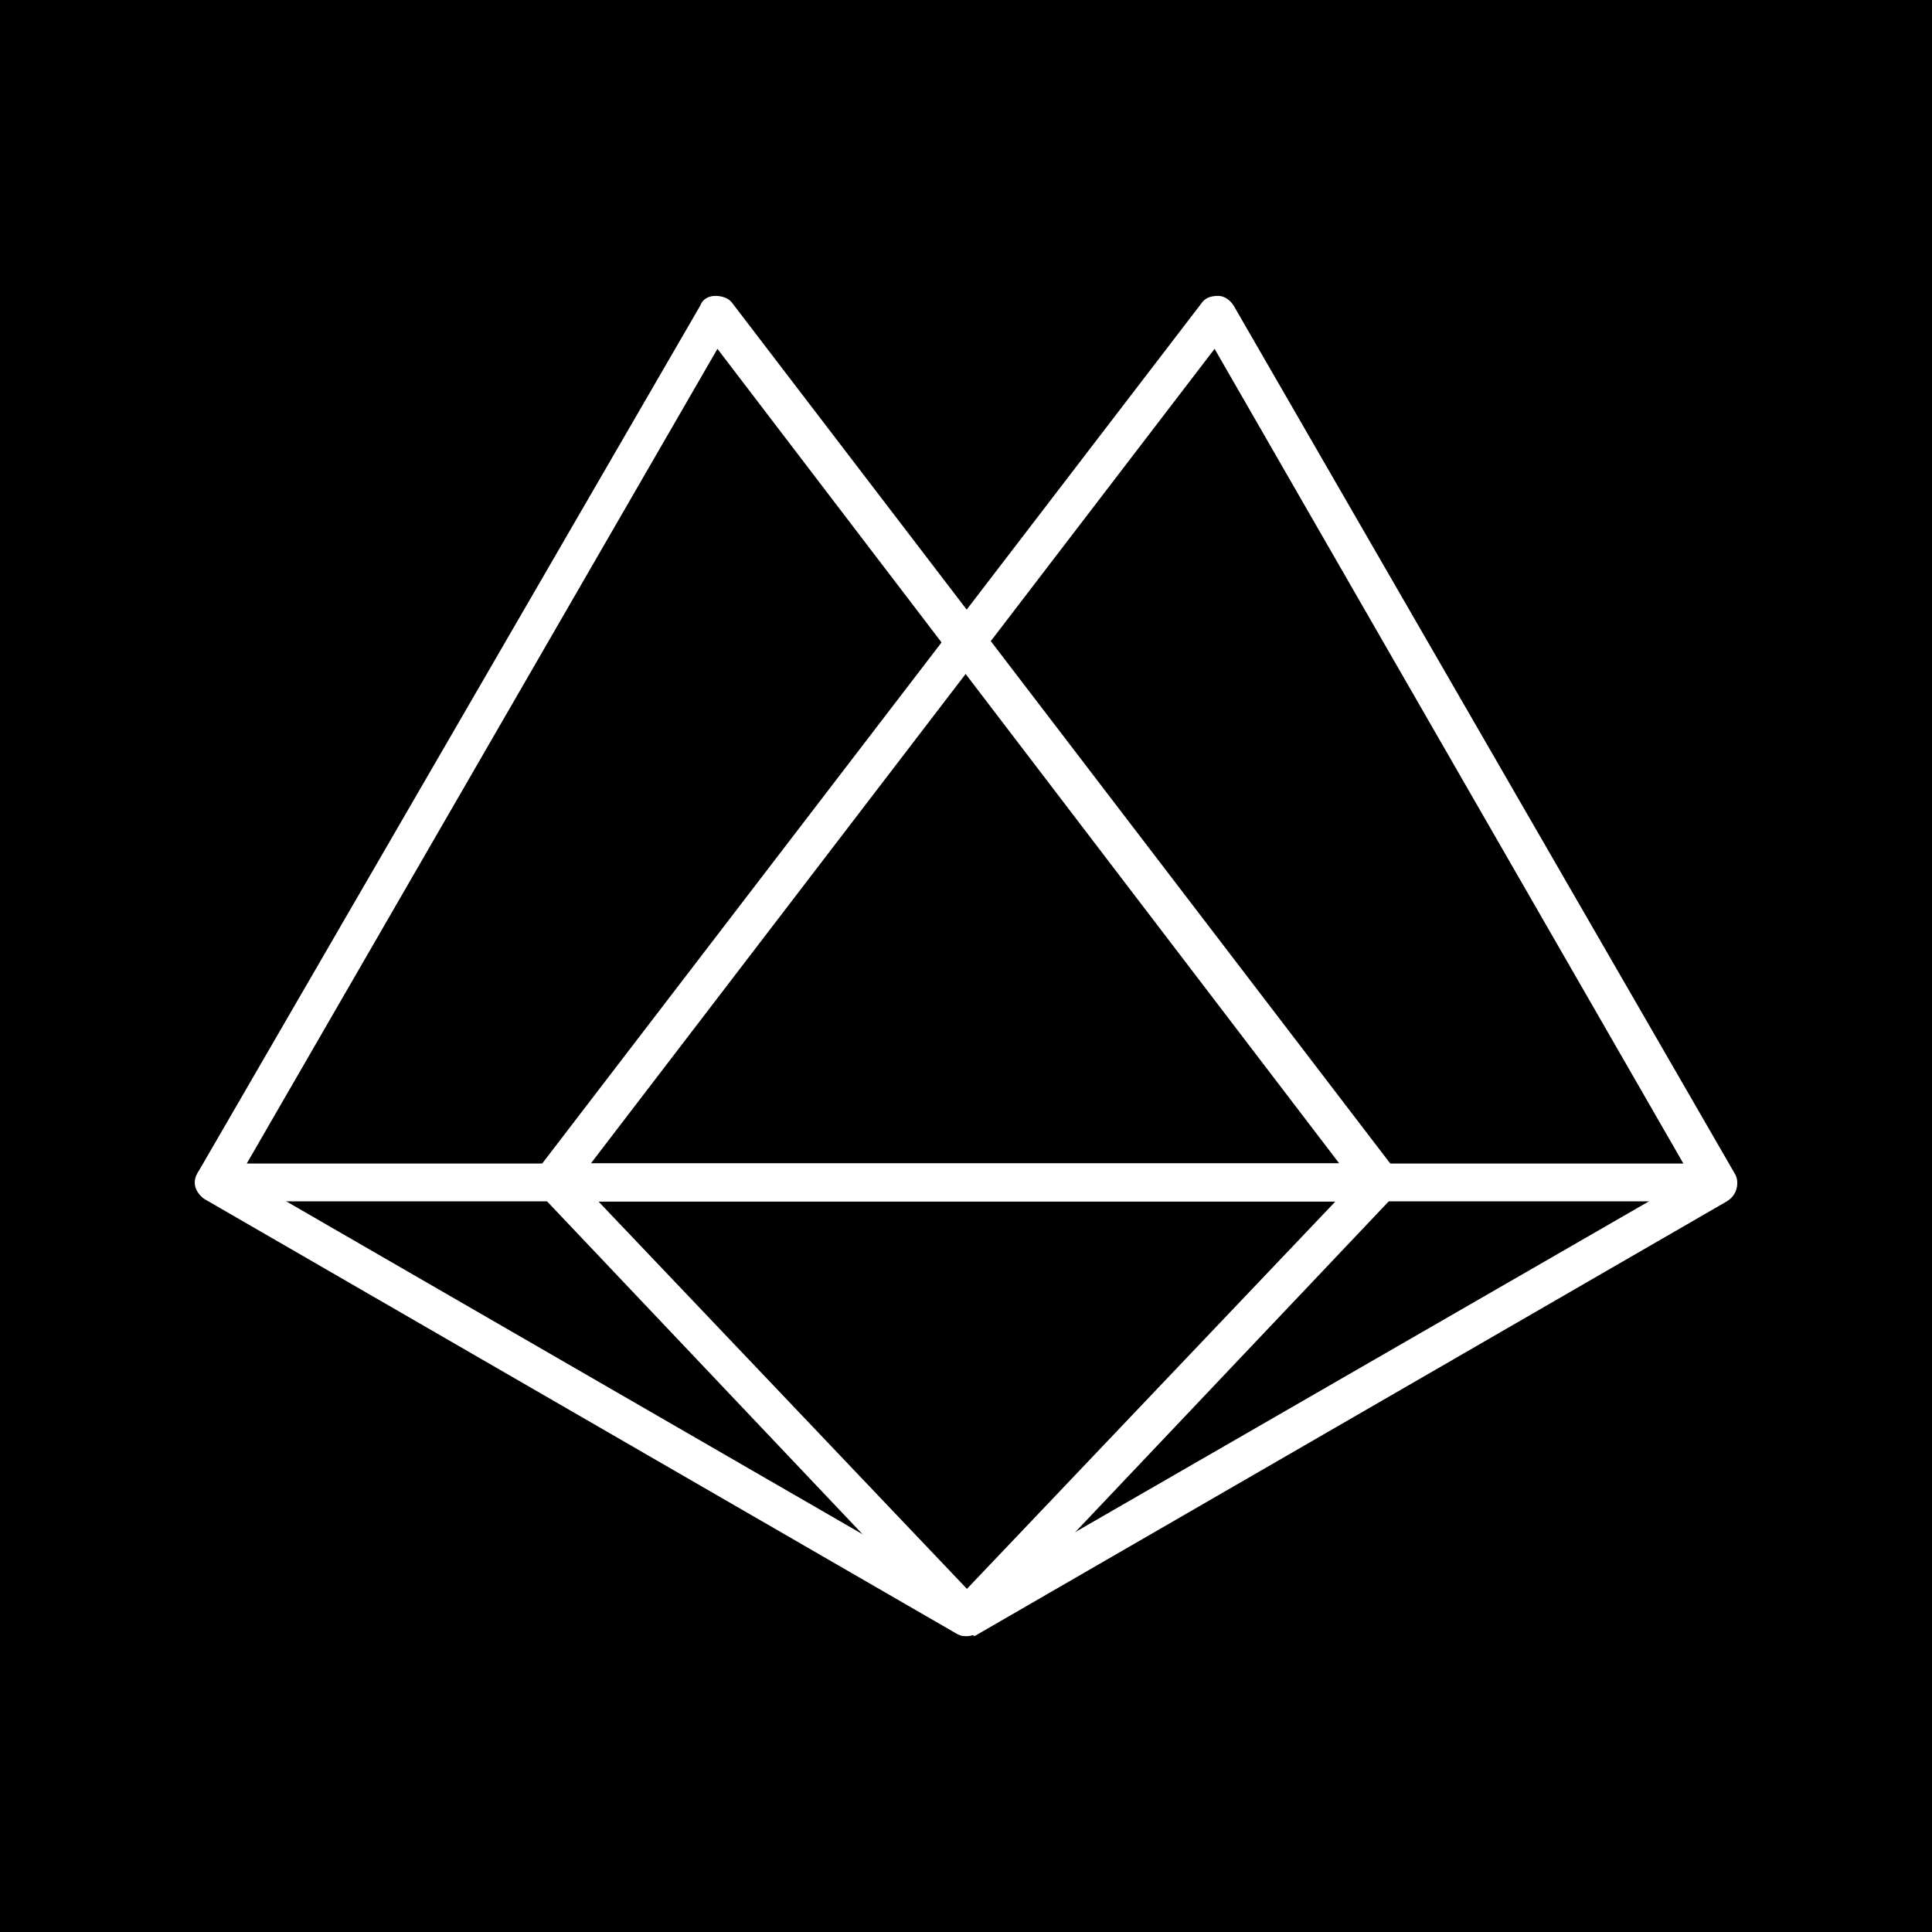 <?xml version="1.0" encoding="UTF-8" standalone="no" ?>
<!DOCTYPE svg PUBLIC "-//W3C//DTD SVG 1.1//EN" "http://www.w3.org/Graphics/SVG/1.1/DTD/svg11.dtd">
<svg xmlns="http://www.w3.org/2000/svg" xmlns:xlink="http://www.w3.org/1999/xlink" version="1.1" width="1024" height="1024" viewBox="0 0 1024 1024" xml:space="preserve">
<desc>Created with Fabric.js 2.3.6</desc>
<defs>
</defs>
<rect x="-512" y="-512" rx="0" ry="0" width="1024" height="1024" style="stroke: none; stroke-width: 0; stroke-dasharray: none; stroke-linecap: butt; stroke-linejoin: miter; stroke-miterlimit: 4; fill: #000000; fill-rule: nonzero; opacity: 1;" transform="translate(512 512)"/>
<g id="icon-1" transform="translate(512 512) scale(16.48 16.48)" style="">
	<path d="M 38.284 32.569 H 0.834 C 0.591 32.569 0.409 32.447 0.287 32.265 C 0.165 32.083 0.165 31.839 0.287 31.657 L 16.458 3.752 C 16.519 3.57 16.702 3.448 16.945 3.448 C 17.127 3.448 17.37 3.509 17.492 3.691 L 38.831 31.596 C 38.952 31.779 39.013 32.022 38.892 32.265 C 38.77 32.508 38.527 32.569 38.284 32.569 Z M 1.868 31.353 H 37.007 L 17.006 5.151 L 1.868 31.353 Z" style="stroke: none; stroke-width: 1; stroke-dasharray: none; stroke-linecap: butt; stroke-linejoin: miter; stroke-miterlimit: 4; fill: rgb(255,255,255); fill-rule: nonzero; opacity: 1;" transform="translate(-5.423 -6.991) translate(-19.577, -18.009) " stroke-linecap="round" />
	<path d="M 25.03 46.552 C 24.848 46.552 24.726 46.491 24.605 46.369 L 11.352 32.386 C 11.169 32.204 11.108 31.961 11.23 31.718 C 11.352 31.475 11.534 31.353 11.777 31.353 H 38.344 C 38.588 31.353 38.831 31.475 38.892 31.718 C 39.013 31.961 38.952 32.204 38.77 32.386 L 25.517 46.369 C 25.334 46.491 25.152 46.552 25.03 46.552 Z M 13.175 32.569 L 25.03 45.032 L 36.885 32.569 H 13.175 Z" style="stroke: none; stroke-width: 1; stroke-dasharray: none; stroke-linecap: butt; stroke-linejoin: miter; stroke-miterlimit: 4; fill: rgb(255,255,255); fill-rule: nonzero; opacity: 1;" transform="translate(0.061 13.952) translate(-25.061, -38.952) " stroke-linecap="round" />
	<path d="M 49.166 32.569 H 11.716 C 11.473 32.569 11.291 32.447 11.169 32.204 C 11.048 31.961 11.108 31.779 11.23 31.535 L 32.569 3.691 C 32.691 3.509 32.873 3.448 33.116 3.448 C 33.299 3.448 33.481 3.57 33.603 3.752 L 49.713 31.657 C 49.835 31.839 49.835 32.083 49.713 32.265 C 49.592 32.447 49.409 32.569 49.166 32.569 Z M 12.932 31.353 H 48.072 L 32.995 5.151 L 12.932 31.353 Z" style="stroke: none; stroke-width: 1; stroke-dasharray: none; stroke-linecap: butt; stroke-linejoin: miter; stroke-miterlimit: 4; fill: rgb(255,255,255); fill-rule: nonzero; opacity: 1;" transform="translate(5.454 -6.991) translate(-30.454, -18.009) " stroke-linecap="round" />
	<path d="M 25.03 46.552 C 24.909 46.552 24.848 46.552 24.727 46.491 L 0.53 32.508 C 0.226 32.326 0.165 31.961 0.287 31.657 C 0.469 31.353 0.834 31.292 1.138 31.414 L 25.03 45.214 L 48.862 31.475 C 49.166 31.292 49.531 31.414 49.713 31.718 C 49.895 32.022 49.774 32.386 49.47 32.569 L 25.274 46.552 C 25.213 46.491 25.091 46.552 25.03 46.552 Z" style="stroke: none; stroke-width: 1; stroke-dasharray: none; stroke-linecap: butt; stroke-linejoin: miter; stroke-miterlimit: 4; fill: rgb(255,255,255); fill-rule: nonzero; opacity: 1;" transform="translate(0.014 13.953) translate(-25.014, -38.953) " stroke-linecap="round" />
</g>
</svg>